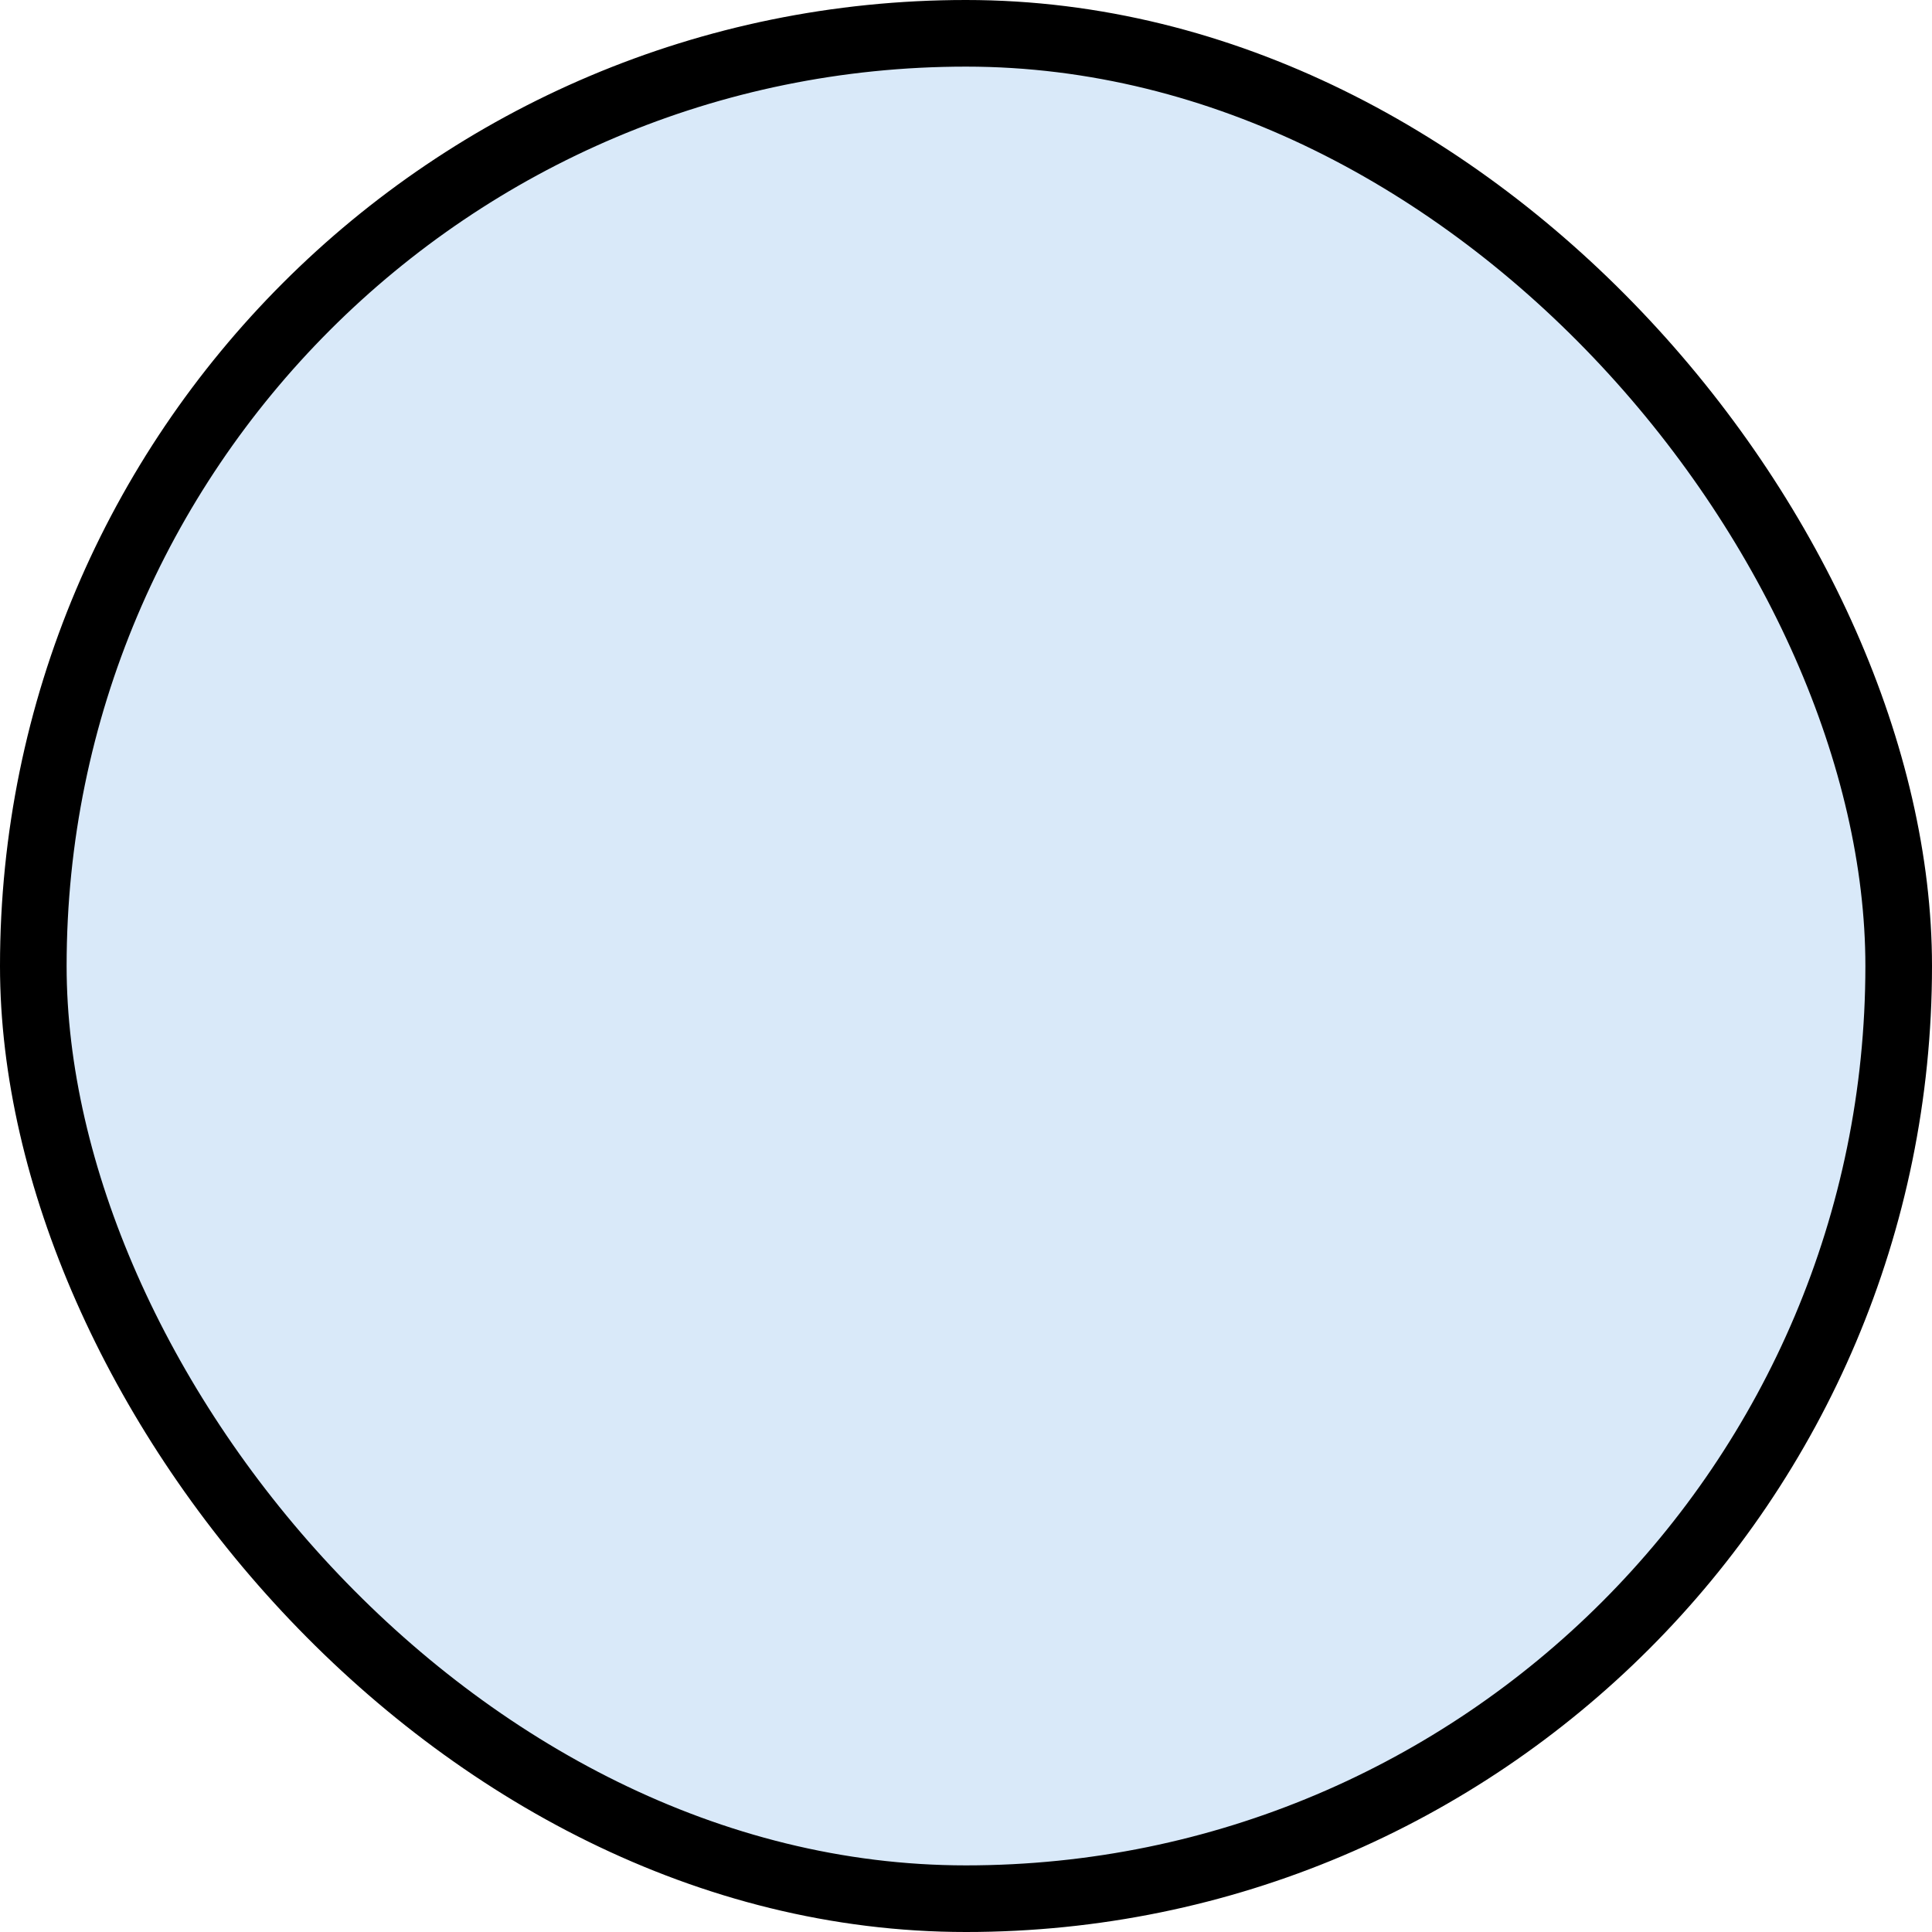 <svg width="87" height="87" viewBox="0 0 87 87" fill="none" xmlns="http://www.w3.org/2000/svg">
<rect x="1.5" y="1.5" width="84" height="84" rx="42" fill="#4395E2" fill-opacity="0.2"/>
<rect x="1.5" y="1.5" width="84" height="84" rx="42" stroke="black" stroke-width="3"/>
</svg>
